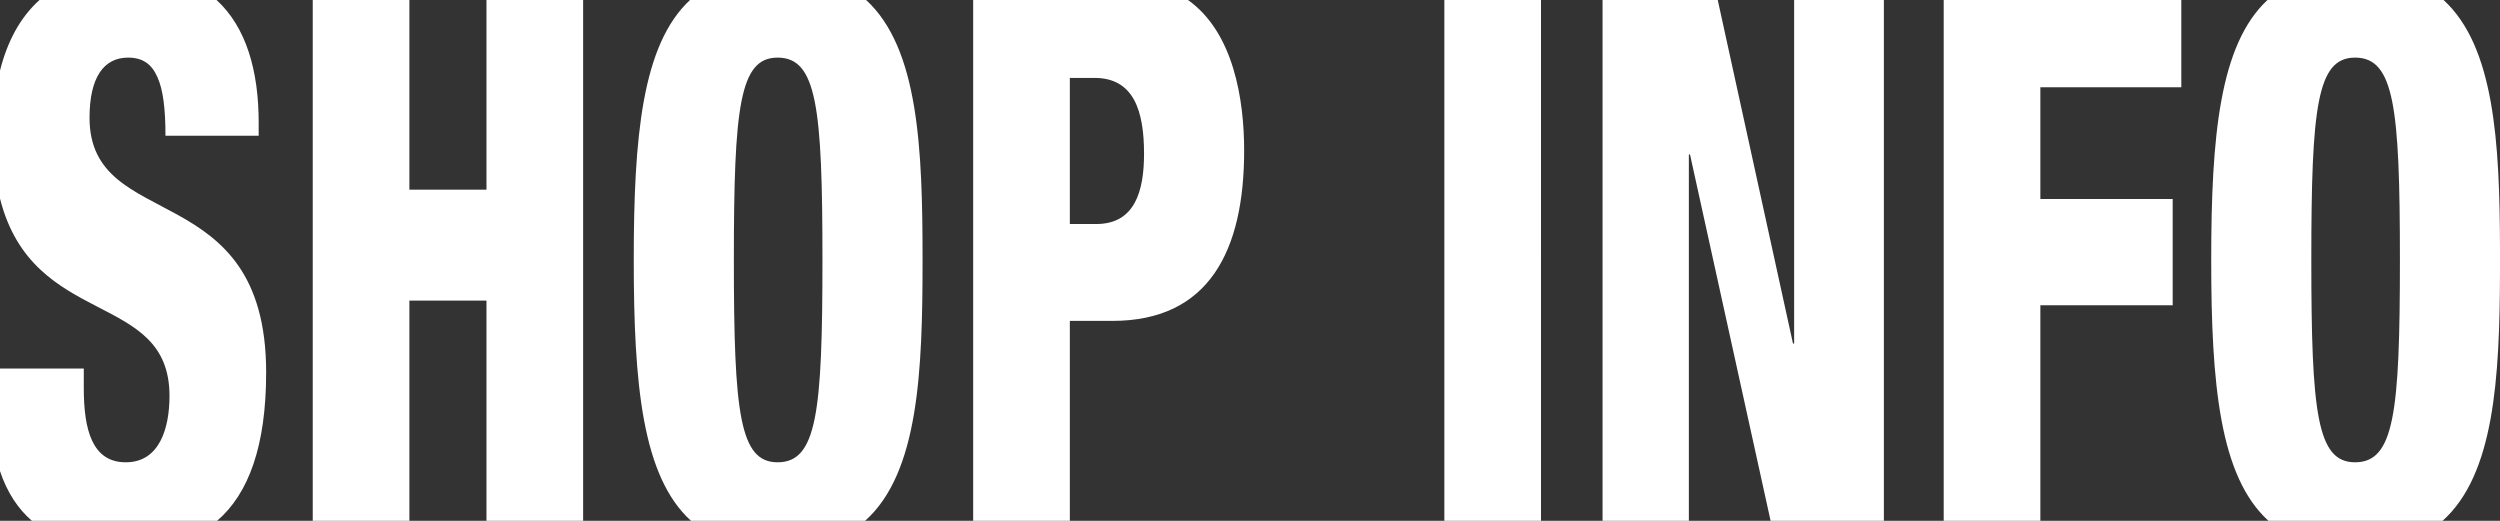 <svg id="hi_text_journal_cat_shop-info" xmlns="http://www.w3.org/2000/svg" width="3840" height="800" viewBox="0 0 3840 800">
  <rect x="0" y="0" width="3840" height="800" fill="#333333" stroke="none"/>
<defs>
    <style>
      .cls-1 {
        fill: #fff;
        fill-rule: evenodd;
      }
    </style>
  </defs>
  <path id="SHOP_INFO" data-name="SHOP INFO" class="cls-1" d="M3840,381.087v36.4c-0.5,164.18-8.88,311.625-88.26,382.513H3484.41c-74.96-67.889-87.98-209.849-87.98-400.713,0-189.534,12.83-330.847,86.42-399.287h270.46C3831.23,71.426,3839.51,218,3840,381.087Zm-222.66-292.6c-58.32,0-67.16,75.6-67.16,310.8s8.84,310.8,67.16,310.8c60.09,0,68.93-75.6,68.93-310.8S3677.43,88.484,3617.34,88.484Zm-266.85,45.6h-216.5v171.6h203.24v163.2H3133.99V800H2985.53V0h364.96V134.084ZM2366.98,800H2218.52V0h148.46V800ZM1911.01,231.285c0,153.6-53.9,261.6-202.36,261.6h-65.39V800H1494.8V0h329.95C1894.88,49.681,1911.01,153.041,1911.01,231.285Zm-229.75-111.6h-38v224.4h40.65c59.2,0,73.34-50.4,73.34-108C1757.25,170.085,1741.34,119.684,1681.26,119.684Zm-264.21,279.6c0,171.418-5.99,327.215-88.29,400.713H1061.44c-74.973-67.889-87.993-209.849-87.993-400.713C973.447,209.753,986.283,68.44,1059.87,0h270.47C1411.14,74.074,1417.05,228.97,1417.05,399.287Zm-222.69-310.8c-58.32,0-67.15,75.6-67.15,310.8s8.83,310.8,67.15,310.8c60.09,0,68.93-75.6,68.93-310.8S1254.45,88.484,1194.36,88.484ZM0,108.5C10.886,64.869,30.392,27.207,60.68,0H332.625c46.069,42.169,64.691,109.858,64.691,188.085v20.4H254.163c0-40.8-3.535-70.8-12.372-90-8.836-20.4-22.975-30-45.067-30-37.114,0-59.206,30-59.206,92.4,0,178.8,271.286,88.8,271.286,391.2,0,112.424-26.6,185.918-75.35,227.911H49c-20.951-18.21-37.9-43.053-49-76.346V566.089H128.682v30c0,64.8,13.255,114,64.507,114,52.137,0,67.159-52.8,67.159-102C260.348,445.63,50.694,505.743,0,304.977V108.5ZM895.694,0V800H747.238V461.688H628.826V800H480.37V0H628.826V291.286H747.238V0H895.694ZM2893.64,0V800H2719.65l-123.8-562.715h-1.77V800H2461.53V0h176.92l115.57,527.688h1.77V0h137.85Z"/>
</svg>
